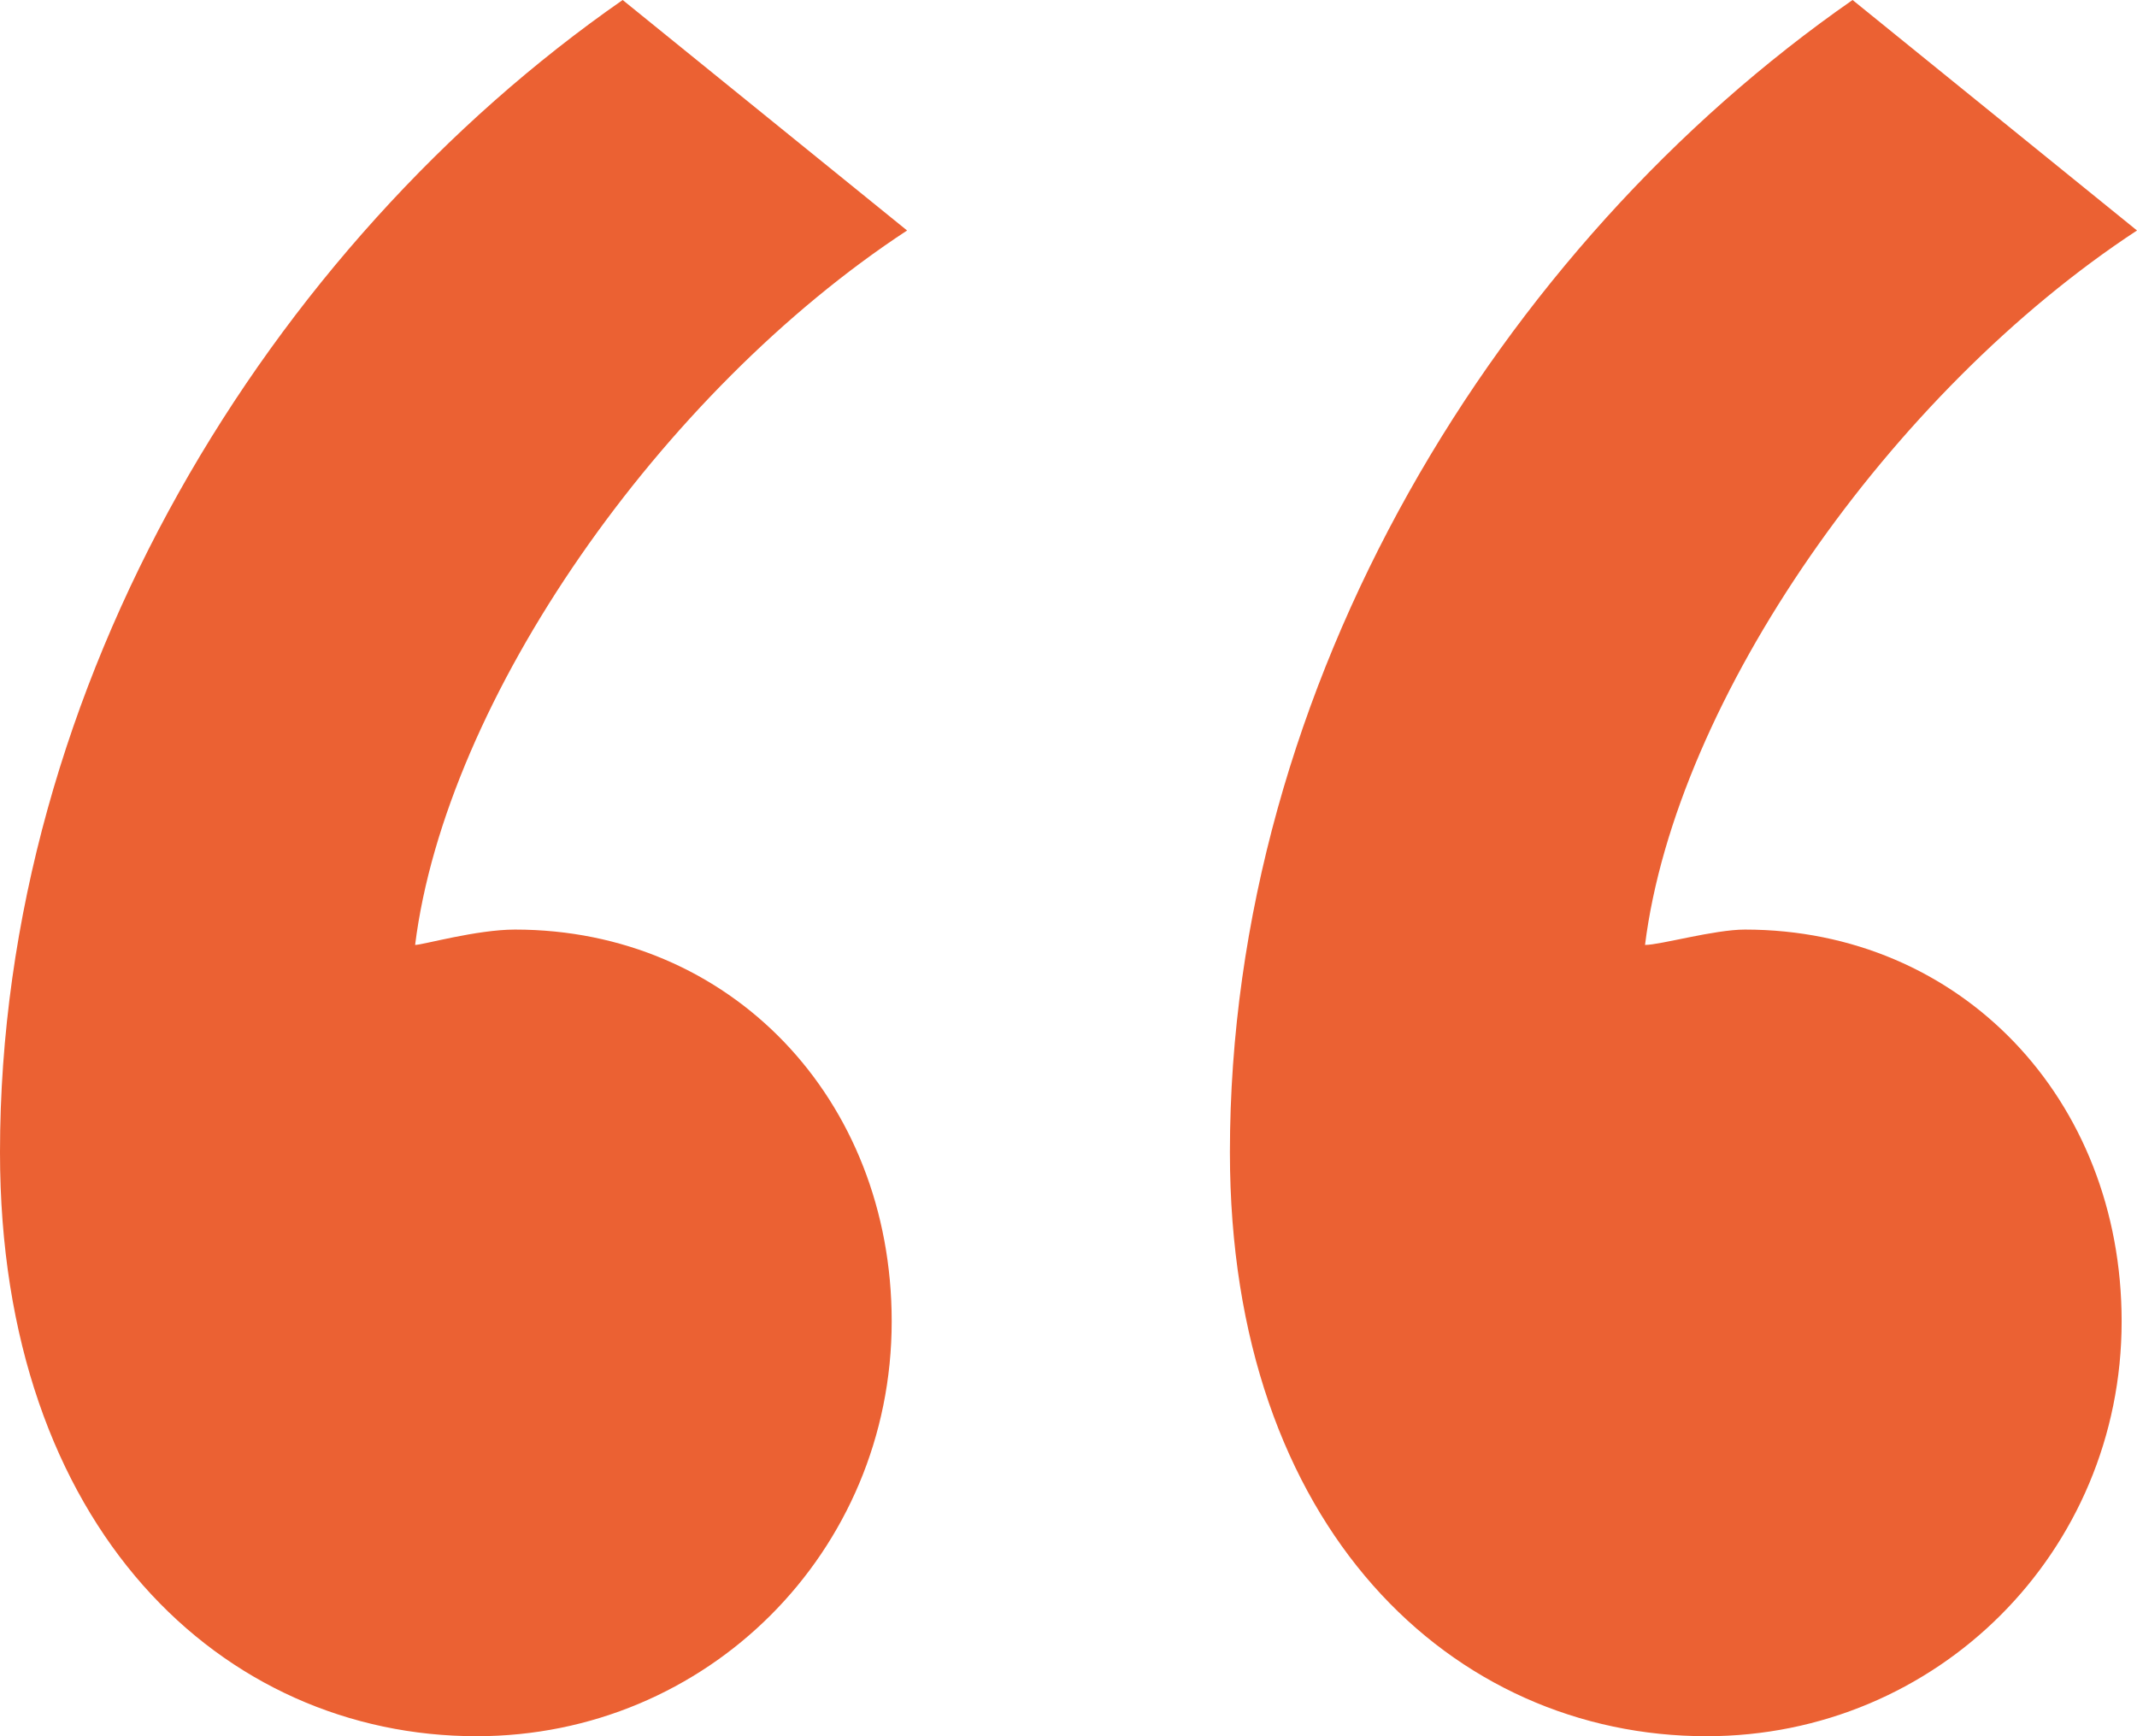 <svg width="64" height="52" viewBox="0 0 64 52" fill="none" xmlns="http://www.w3.org/2000/svg">
<path d="M0 34.513C0 20.478 8.058 7.363 18.648 0L27.166 6.903C19.799 11.735 13.352 20.938 12.432 28.301C12.662 28.301 14.273 27.841 15.425 27.841C21.87 27.841 26.705 32.903 26.705 39.575C26.705 46.478 21.18 52 14.273 52C6.676 52 0 45.788 0 34.513ZM36.834 34.513C36.834 20.478 44.892 7.363 55.482 0L64 6.903C56.633 11.735 50.187 20.938 49.266 28.301C49.727 28.301 51.338 27.841 52.259 27.841C58.705 27.841 63.54 32.903 63.54 39.575C63.54 46.478 58.014 52 51.108 52C43.511 52 36.834 45.788 36.834 34.513Z" fill="#EB6133"/>
</svg>
